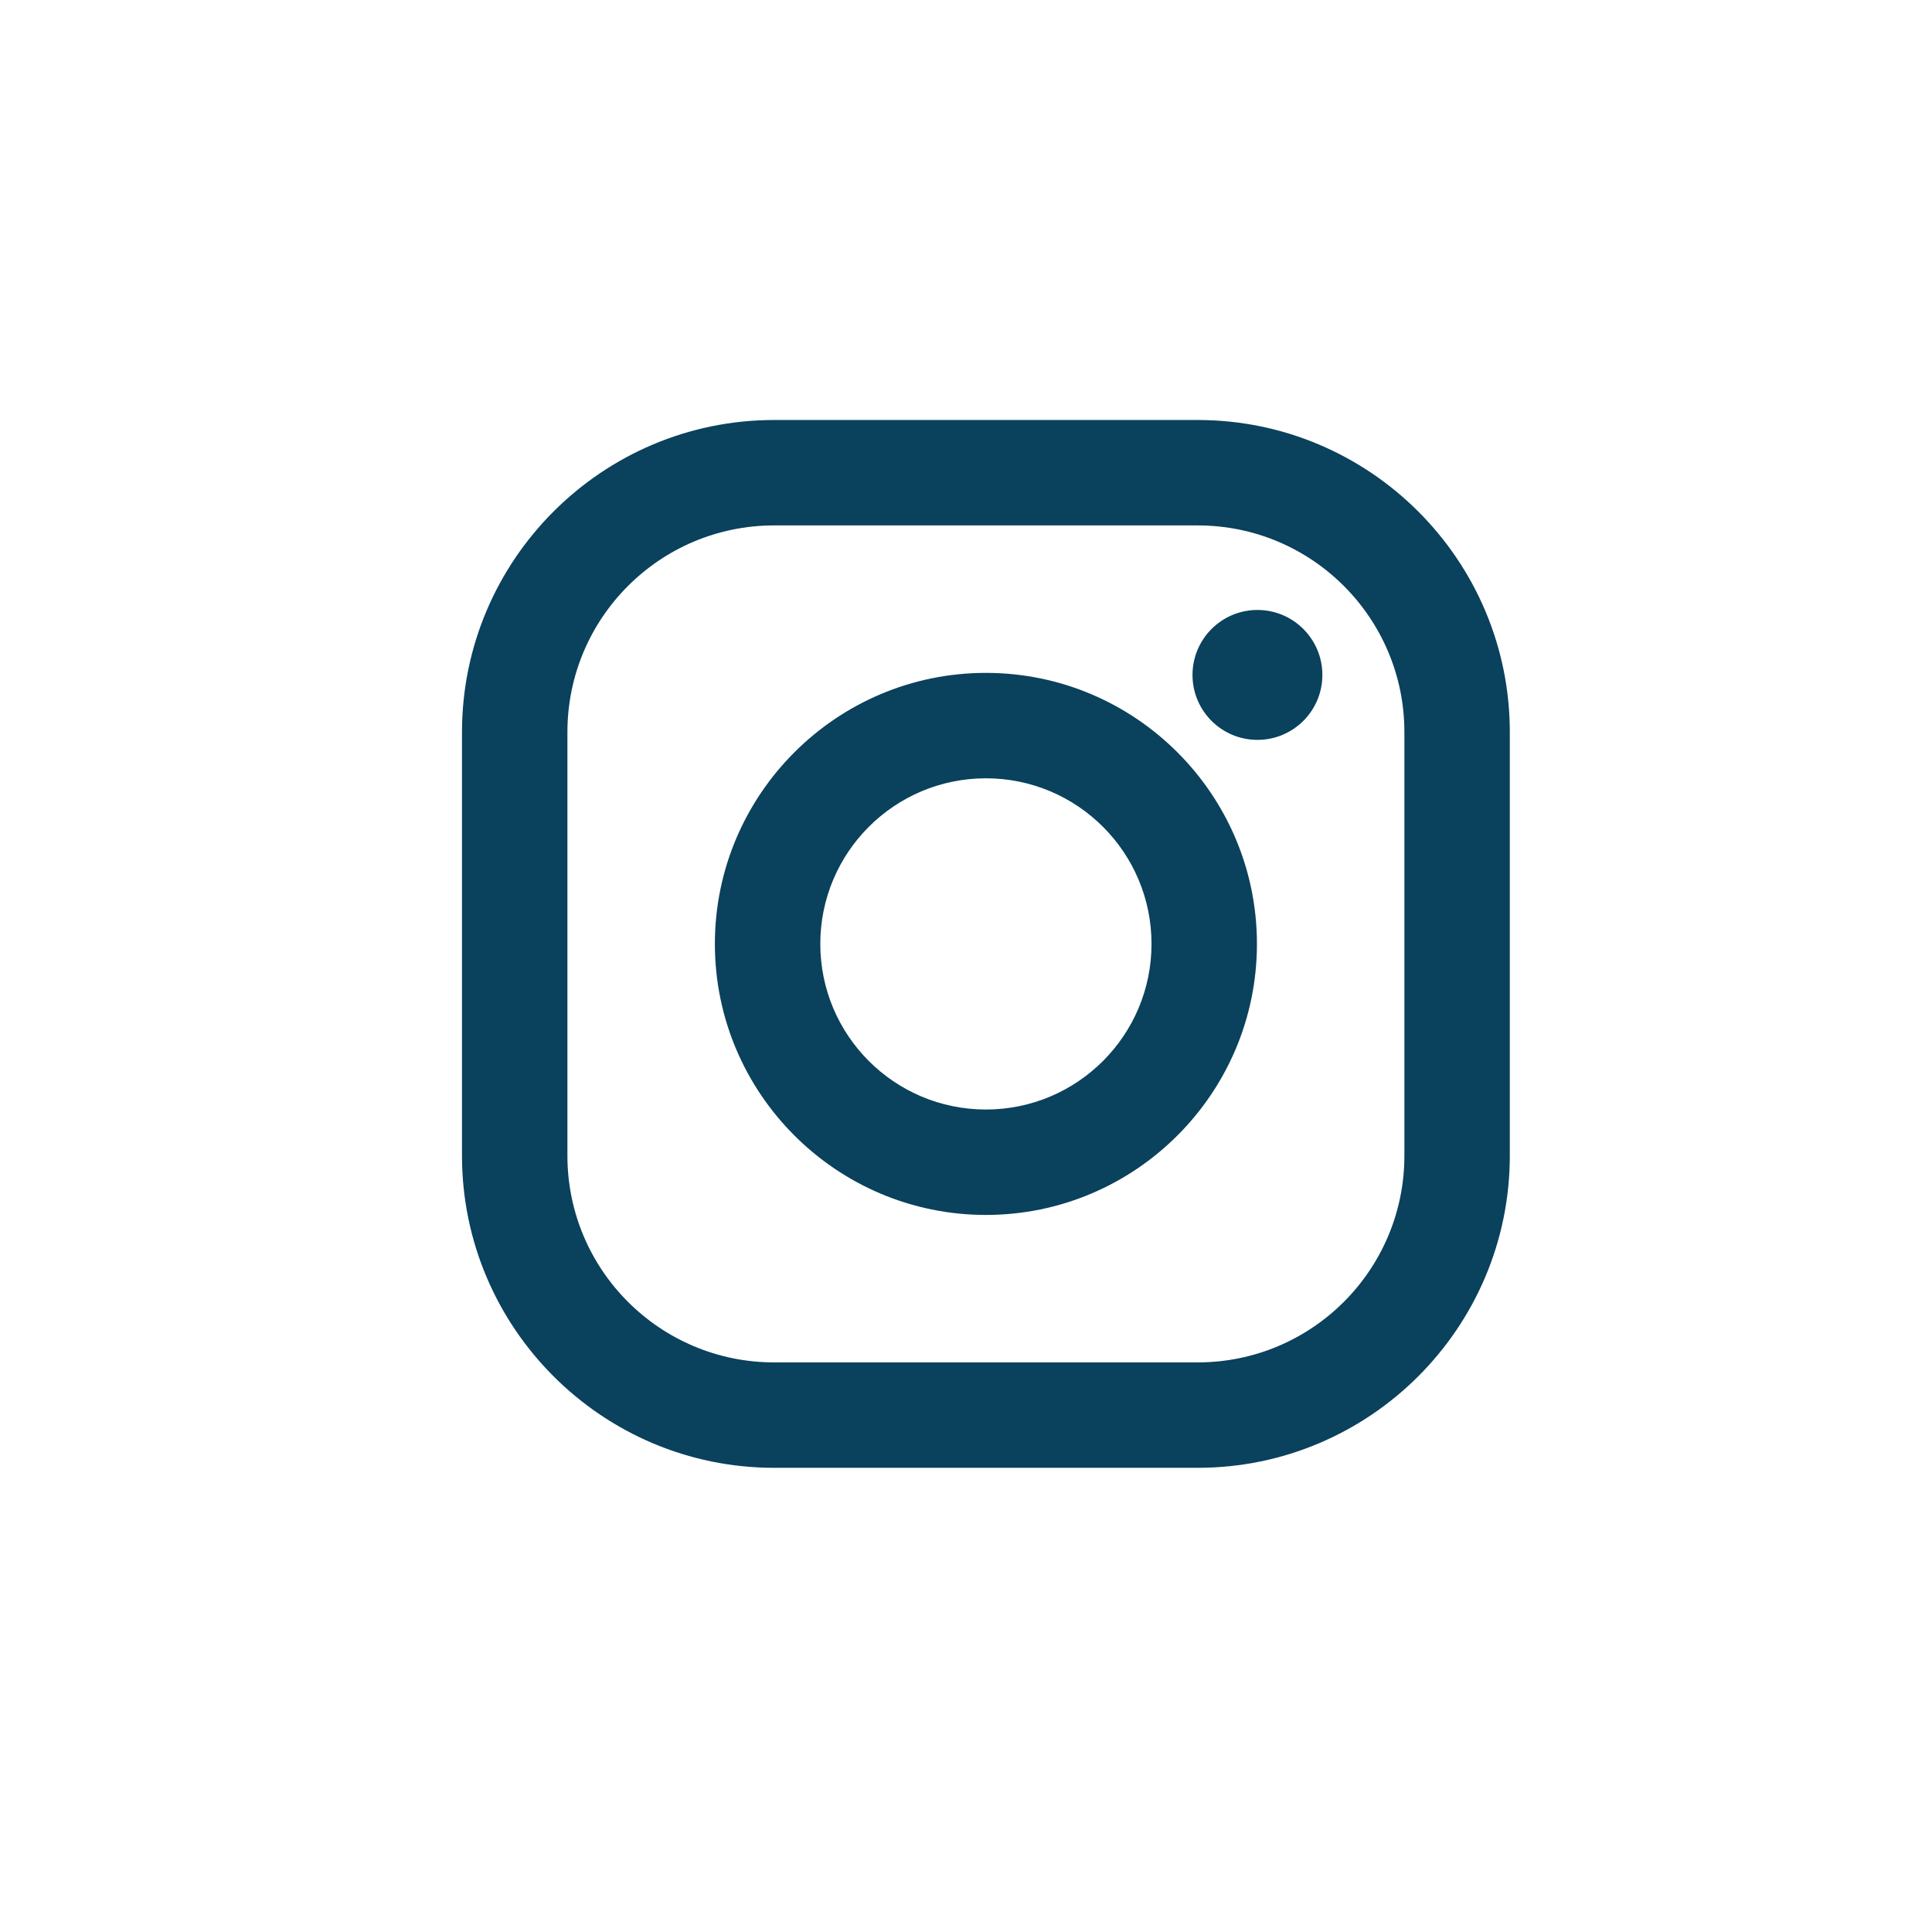 <svg width="46" height="46" viewBox="0 0 46 46" fill="none" xmlns="http://www.w3.org/2000/svg">
<path d="M28.516 10H18.432C14.334 10 11 13.334 11 17.432V27.516C11 31.614 14.334 34.948 18.432 34.948H28.516C32.614 34.948 35.948 31.614 35.948 27.516V17.432C35.948 13.334 32.614 10 28.516 10ZM33.438 27.516C33.438 30.235 31.235 32.438 28.516 32.438H18.432C15.714 32.438 13.51 30.235 13.51 27.516V17.432C13.51 14.714 15.714 12.51 18.432 12.51H28.516C31.235 12.51 33.438 14.714 33.438 17.432V27.516Z" fill="#0A415D"/>
<path d="M23.474 16.021C19.916 16.021 17.021 18.916 17.021 22.474C17.021 26.032 19.916 28.927 23.474 28.927C27.032 28.927 29.927 26.032 29.927 22.474C29.927 18.916 27.032 16.021 23.474 16.021ZM23.474 26.417C21.297 26.417 19.531 24.651 19.531 22.474C19.531 20.297 21.297 18.531 23.474 18.531C25.651 18.531 27.417 20.297 27.417 22.474C27.417 24.651 25.651 26.417 23.474 26.417Z" fill="#0A415D"/>
<path d="M29.939 17.616C30.793 17.616 31.485 16.924 31.485 16.07C31.485 15.216 30.793 14.523 29.939 14.523C29.085 14.523 28.393 15.216 28.393 16.07C28.393 16.924 29.085 17.616 29.939 17.616Z" fill="#0A415D"/>
</svg>
